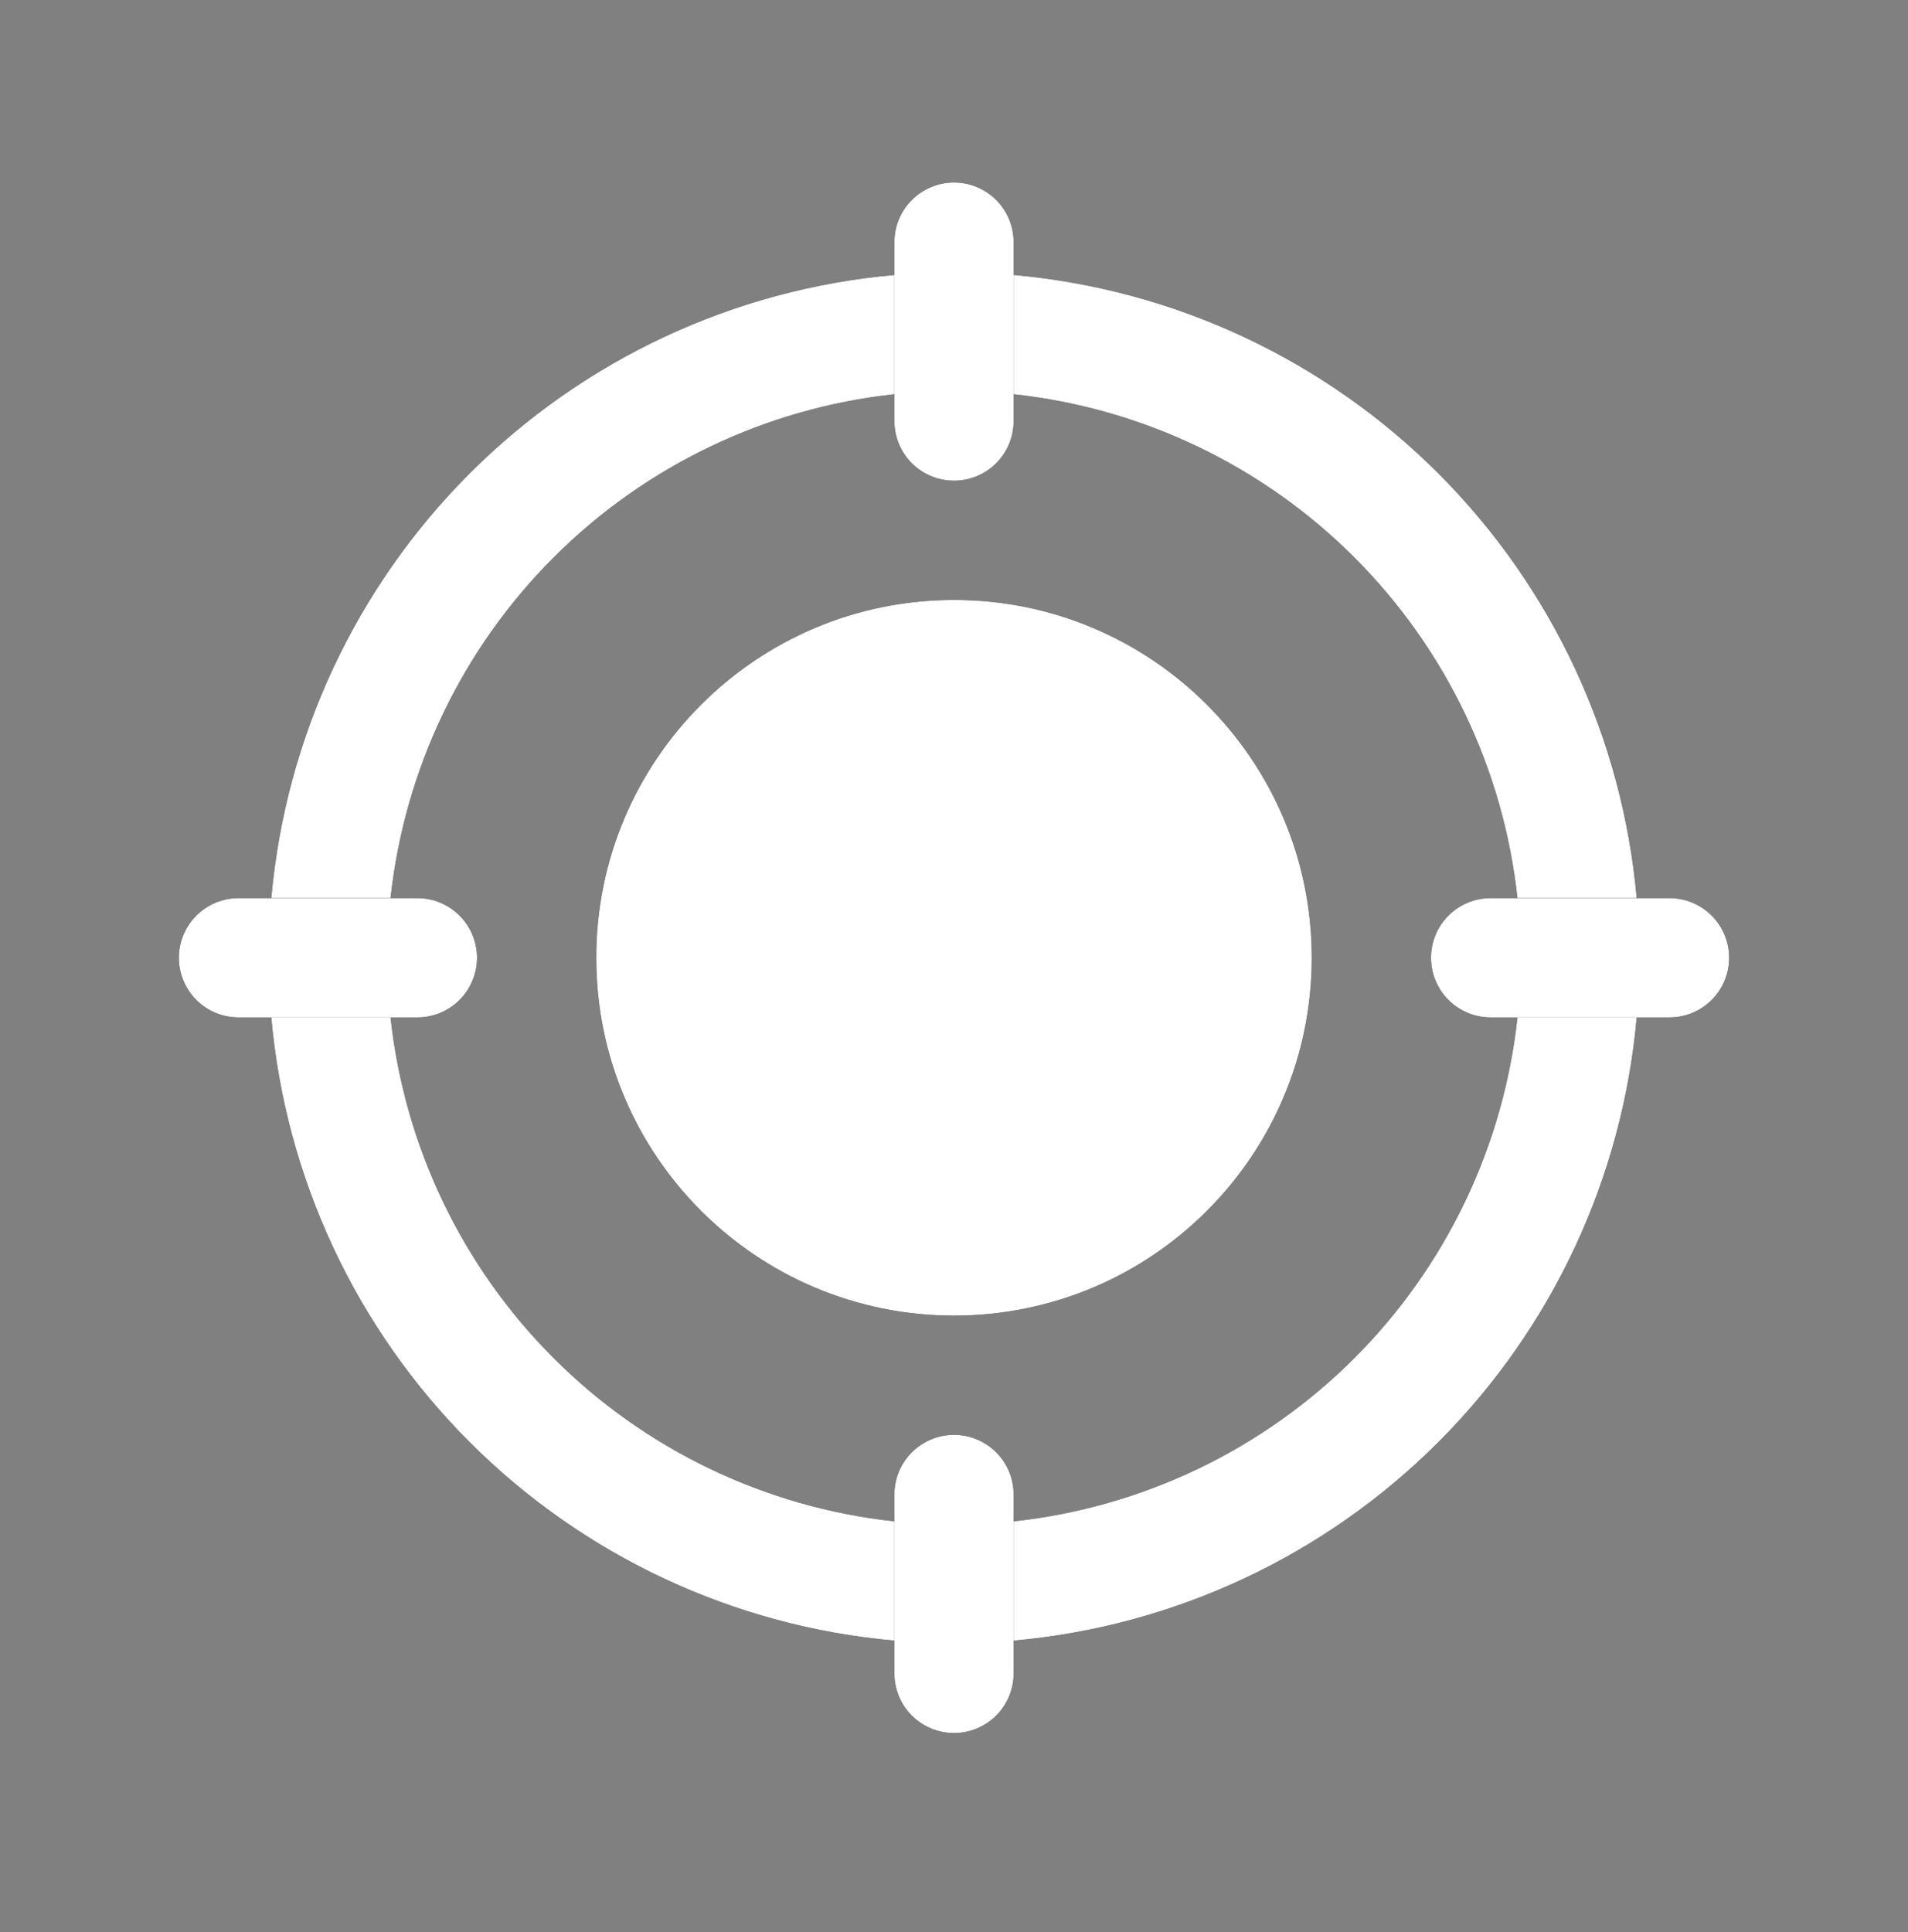 <svg width="80" height="81" viewBox="0 0 80 81" fill="none" xmlns="http://www.w3.org/2000/svg">
<rect x="0" y="0" width="80" height="81" fill="#808080" stroke="none"/>
<path d="M68.625 37.652C68.027 30.924 65.082 24.621 60.307 19.845C55.531 15.069 49.228 12.125 42.5 11.527C41.67 11.434 40.835 11.393 40 11.402C39.165 11.393 38.33 11.434 37.5 11.527C30.773 12.125 24.47 15.069 19.694 19.845C14.918 24.621 11.973 30.924 11.375 37.652C11.283 38.482 11.241 39.316 11.25 40.152C11.241 40.987 11.283 41.822 11.375 42.652C11.973 49.379 14.918 55.682 19.694 60.458C24.47 65.234 30.773 68.178 37.5 68.777C38.33 68.869 39.165 68.91 40 68.902C40.835 68.91 41.67 68.869 42.5 68.777C49.228 68.178 55.531 65.234 60.307 60.458C65.082 55.682 68.027 49.379 68.625 42.652C68.717 41.822 68.759 40.987 68.75 40.152C68.759 39.316 68.717 38.482 68.625 37.652ZM42.5 63.777C41.675 63.852 40.85 63.902 40 63.902C39.15 63.902 38.325 63.852 37.5 63.777C32.098 63.192 27.058 60.778 23.216 56.936C19.373 53.094 16.96 48.054 16.375 42.652C16.3 41.827 16.25 41.002 16.25 40.152C16.25 39.302 16.3 38.477 16.375 37.652C16.96 32.249 19.373 27.209 23.216 23.367C27.058 19.525 32.098 17.111 37.5 16.527C38.325 16.452 39.15 16.402 40 16.402C40.85 16.402 41.675 16.452 42.5 16.527C47.902 17.111 52.942 19.525 56.785 23.367C60.627 27.209 63.041 32.249 63.625 37.652C63.7 38.477 63.75 39.302 63.75 40.152C63.75 41.002 63.7 41.827 63.625 42.652C63.041 48.054 60.627 53.094 56.785 56.936C52.942 60.778 47.902 63.192 42.5 63.777Z" fill="black"/>
<path d="M68.625 37.652C68.027 30.924 65.082 24.621 60.307 19.845C55.531 15.069 49.228 12.125 42.5 11.527C41.67 11.434 40.835 11.393 40 11.402C39.165 11.393 38.33 11.434 37.5 11.527C30.773 12.125 24.47 15.069 19.694 19.845C14.918 24.621 11.973 30.924 11.375 37.652C11.283 38.482 11.241 39.316 11.25 40.152C11.241 40.987 11.283 41.822 11.375 42.652C11.973 49.379 14.918 55.682 19.694 60.458C24.47 65.234 30.773 68.178 37.5 68.777C38.33 68.869 39.165 68.91 40 68.902C40.835 68.91 41.67 68.869 42.5 68.777C49.228 68.178 55.531 65.234 60.307 60.458C65.082 55.682 68.027 49.379 68.625 42.652C68.717 41.822 68.759 40.987 68.75 40.152C68.759 39.316 68.717 38.482 68.625 37.652ZM42.5 63.777C41.675 63.852 40.85 63.902 40 63.902C39.15 63.902 38.325 63.852 37.5 63.777C32.098 63.192 27.058 60.778 23.216 56.936C19.373 53.094 16.96 48.054 16.375 42.652C16.3 41.827 16.25 41.002 16.25 40.152C16.25 39.302 16.3 38.477 16.375 37.652C16.96 32.249 19.373 27.209 23.216 23.367C27.058 19.525 32.098 17.111 37.5 16.527C38.325 16.452 39.15 16.402 40 16.402C40.85 16.402 41.675 16.452 42.5 16.527C47.902 17.111 52.942 19.525 56.785 23.367C60.627 27.209 63.041 32.249 63.625 37.652C63.7 38.477 63.75 39.302 63.75 40.152C63.75 41.002 63.7 41.827 63.625 42.652C63.041 48.054 60.627 53.094 56.785 56.936C52.942 60.778 47.902 63.192 42.5 63.777Z" fill="white"/>
<path d="M40 55.151C48.284 55.151 55 48.436 55 40.151C55 31.867 48.284 25.151 40 25.151C31.716 25.151 25 31.867 25 40.151C25 48.436 31.716 55.151 40 55.151Z" fill="black"/>
<path d="M40 55.151C48.284 55.151 55 48.436 55 40.151C55 31.867 48.284 25.151 40 25.151C31.716 25.151 25 31.867 25 40.151C25 48.436 31.716 55.151 40 55.151Z" fill="white"/>
<path d="M40 20.151C39.337 20.151 38.701 19.888 38.232 19.419C37.763 18.95 37.5 18.314 37.5 17.651V10.151C37.5 9.488 37.763 8.852 38.232 8.384C38.701 7.915 39.337 7.651 40 7.651C40.663 7.651 41.299 7.915 41.768 8.384C42.237 8.852 42.5 9.488 42.5 10.151V17.651C42.5 18.314 42.237 18.95 41.768 19.419C41.299 19.888 40.663 20.151 40 20.151Z" fill="black"/>
<path d="M40 20.151C39.337 20.151 38.701 19.888 38.232 19.419C37.763 18.95 37.5 18.314 37.5 17.651V10.151C37.5 9.488 37.763 8.852 38.232 8.384C38.701 7.915 39.337 7.651 40 7.651C40.663 7.651 41.299 7.915 41.768 8.384C42.237 8.852 42.5 9.488 42.5 10.151V17.651C42.5 18.314 42.237 18.95 41.768 19.419C41.299 19.888 40.663 20.151 40 20.151Z" fill="white"/>
<path d="M70 42.651H62.5C61.837 42.651 61.201 42.388 60.732 41.919C60.263 41.45 60 40.814 60 40.151C60 39.488 60.263 38.852 60.732 38.384C61.201 37.915 61.837 37.651 62.5 37.651H70C70.663 37.651 71.299 37.915 71.768 38.384C72.237 38.852 72.5 39.488 72.5 40.151C72.5 40.814 72.237 41.45 71.768 41.919C71.299 42.388 70.663 42.651 70 42.651Z" fill="black"/>
<path d="M70 42.651H62.5C61.837 42.651 61.201 42.388 60.732 41.919C60.263 41.45 60 40.814 60 40.151C60 39.488 60.263 38.852 60.732 38.384C61.201 37.915 61.837 37.651 62.5 37.651H70C70.663 37.651 71.299 37.915 71.768 38.384C72.237 38.852 72.5 39.488 72.5 40.151C72.5 40.814 72.237 41.45 71.768 41.919C71.299 42.388 70.663 42.651 70 42.651Z" fill="white"/>
<path d="M40 72.651C39.337 72.651 38.701 72.388 38.232 71.919C37.763 71.45 37.5 70.814 37.5 70.151V62.651C37.5 61.988 37.763 61.352 38.232 60.884C38.701 60.415 39.337 60.151 40 60.151C40.663 60.151 41.299 60.415 41.768 60.884C42.237 61.352 42.5 61.988 42.5 62.651V70.151C42.5 70.814 42.237 71.45 41.768 71.919C41.299 72.388 40.663 72.651 40 72.651Z" fill="black"/>
<path d="M40 72.651C39.337 72.651 38.701 72.388 38.232 71.919C37.763 71.45 37.5 70.814 37.5 70.151V62.651C37.5 61.988 37.763 61.352 38.232 60.884C38.701 60.415 39.337 60.151 40 60.151C40.663 60.151 41.299 60.415 41.768 60.884C42.237 61.352 42.5 61.988 42.5 62.651V70.151C42.5 70.814 42.237 71.45 41.768 71.919C41.299 72.388 40.663 72.651 40 72.651Z" fill="white"/>
<path d="M17.5 42.651H10C9.337 42.651 8.701 42.388 8.232 41.919C7.763 41.45 7.5 40.814 7.5 40.151C7.5 39.488 7.763 38.852 8.232 38.384C8.701 37.915 9.337 37.651 10 37.651H17.5C18.163 37.651 18.799 37.915 19.268 38.384C19.737 38.852 20 39.488 20 40.151C20 40.814 19.737 41.45 19.268 41.919C18.799 42.388 18.163 42.651 17.5 42.651Z" fill="black"/>
<path d="M17.5 42.651H10C9.337 42.651 8.701 42.388 8.232 41.919C7.763 41.45 7.5 40.814 7.5 40.151C7.5 39.488 7.763 38.852 8.232 38.384C8.701 37.915 9.337 37.651 10 37.651H17.5C18.163 37.651 18.799 37.915 19.268 38.384C19.737 38.852 20 39.488 20 40.151C20 40.814 19.737 41.45 19.268 41.919C18.799 42.388 18.163 42.651 17.5 42.651Z" fill="white"/>
</svg>
